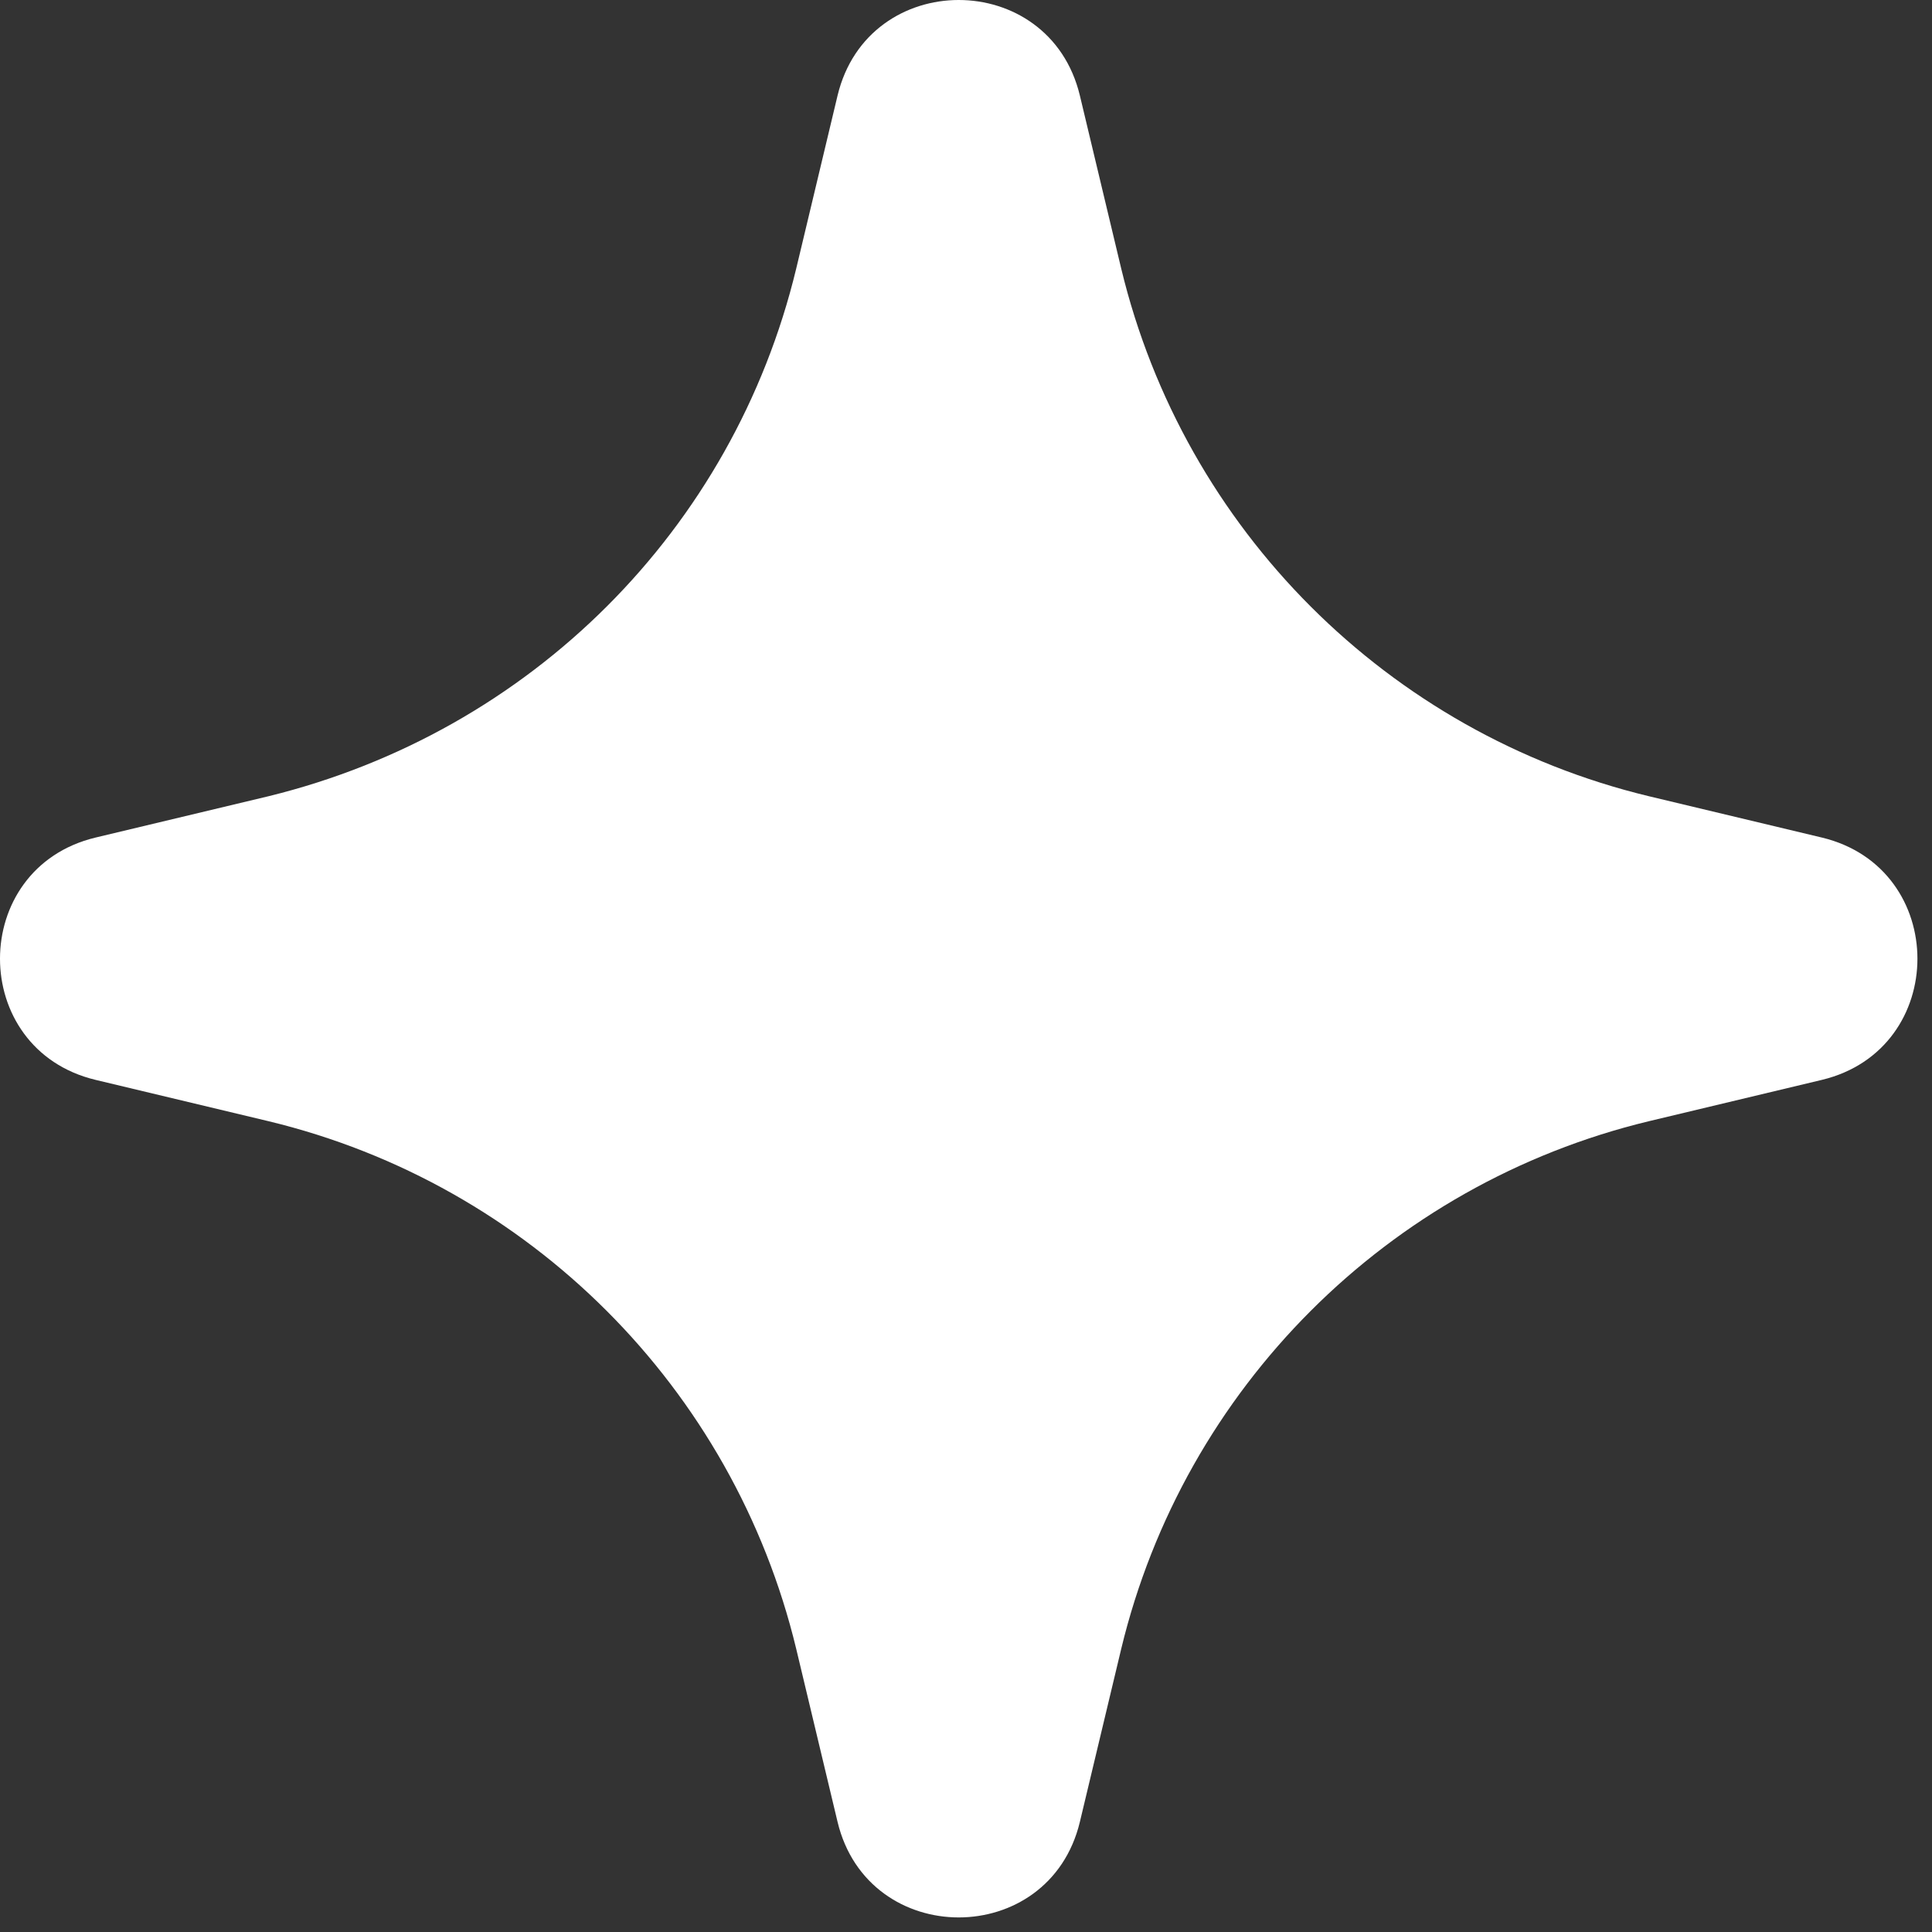 <svg width="126" height="126" viewBox="0 0 126 126" fill="none" xmlns="http://www.w3.org/2000/svg">
<rect x="0" y="0" width="126" height="126" fill="#333333" stroke="none"/>
<path d="M51.925 17.525L54.625 6.225C56.625 -2.075 68.425 -2.075 70.425 6.225L73.125 17.525C77.225 34.525 90.525 47.825 107.525 51.925L118.825 54.625C127.125 56.625 127.125 68.425 118.825 70.425L107.525 73.125C90.525 77.225 77.225 90.525 73.125 107.525L70.425 118.825C68.425 127.125 56.625 127.125 54.625 118.825L51.925 107.525C47.825 90.525 34.525 77.225 17.525 73.125L6.225 70.425C-2.075 68.425 -2.075 56.625 6.225 54.625L17.525 51.925C34.625 47.725 47.825 34.525 51.925 17.525Z" fill="white"/>
</svg>
